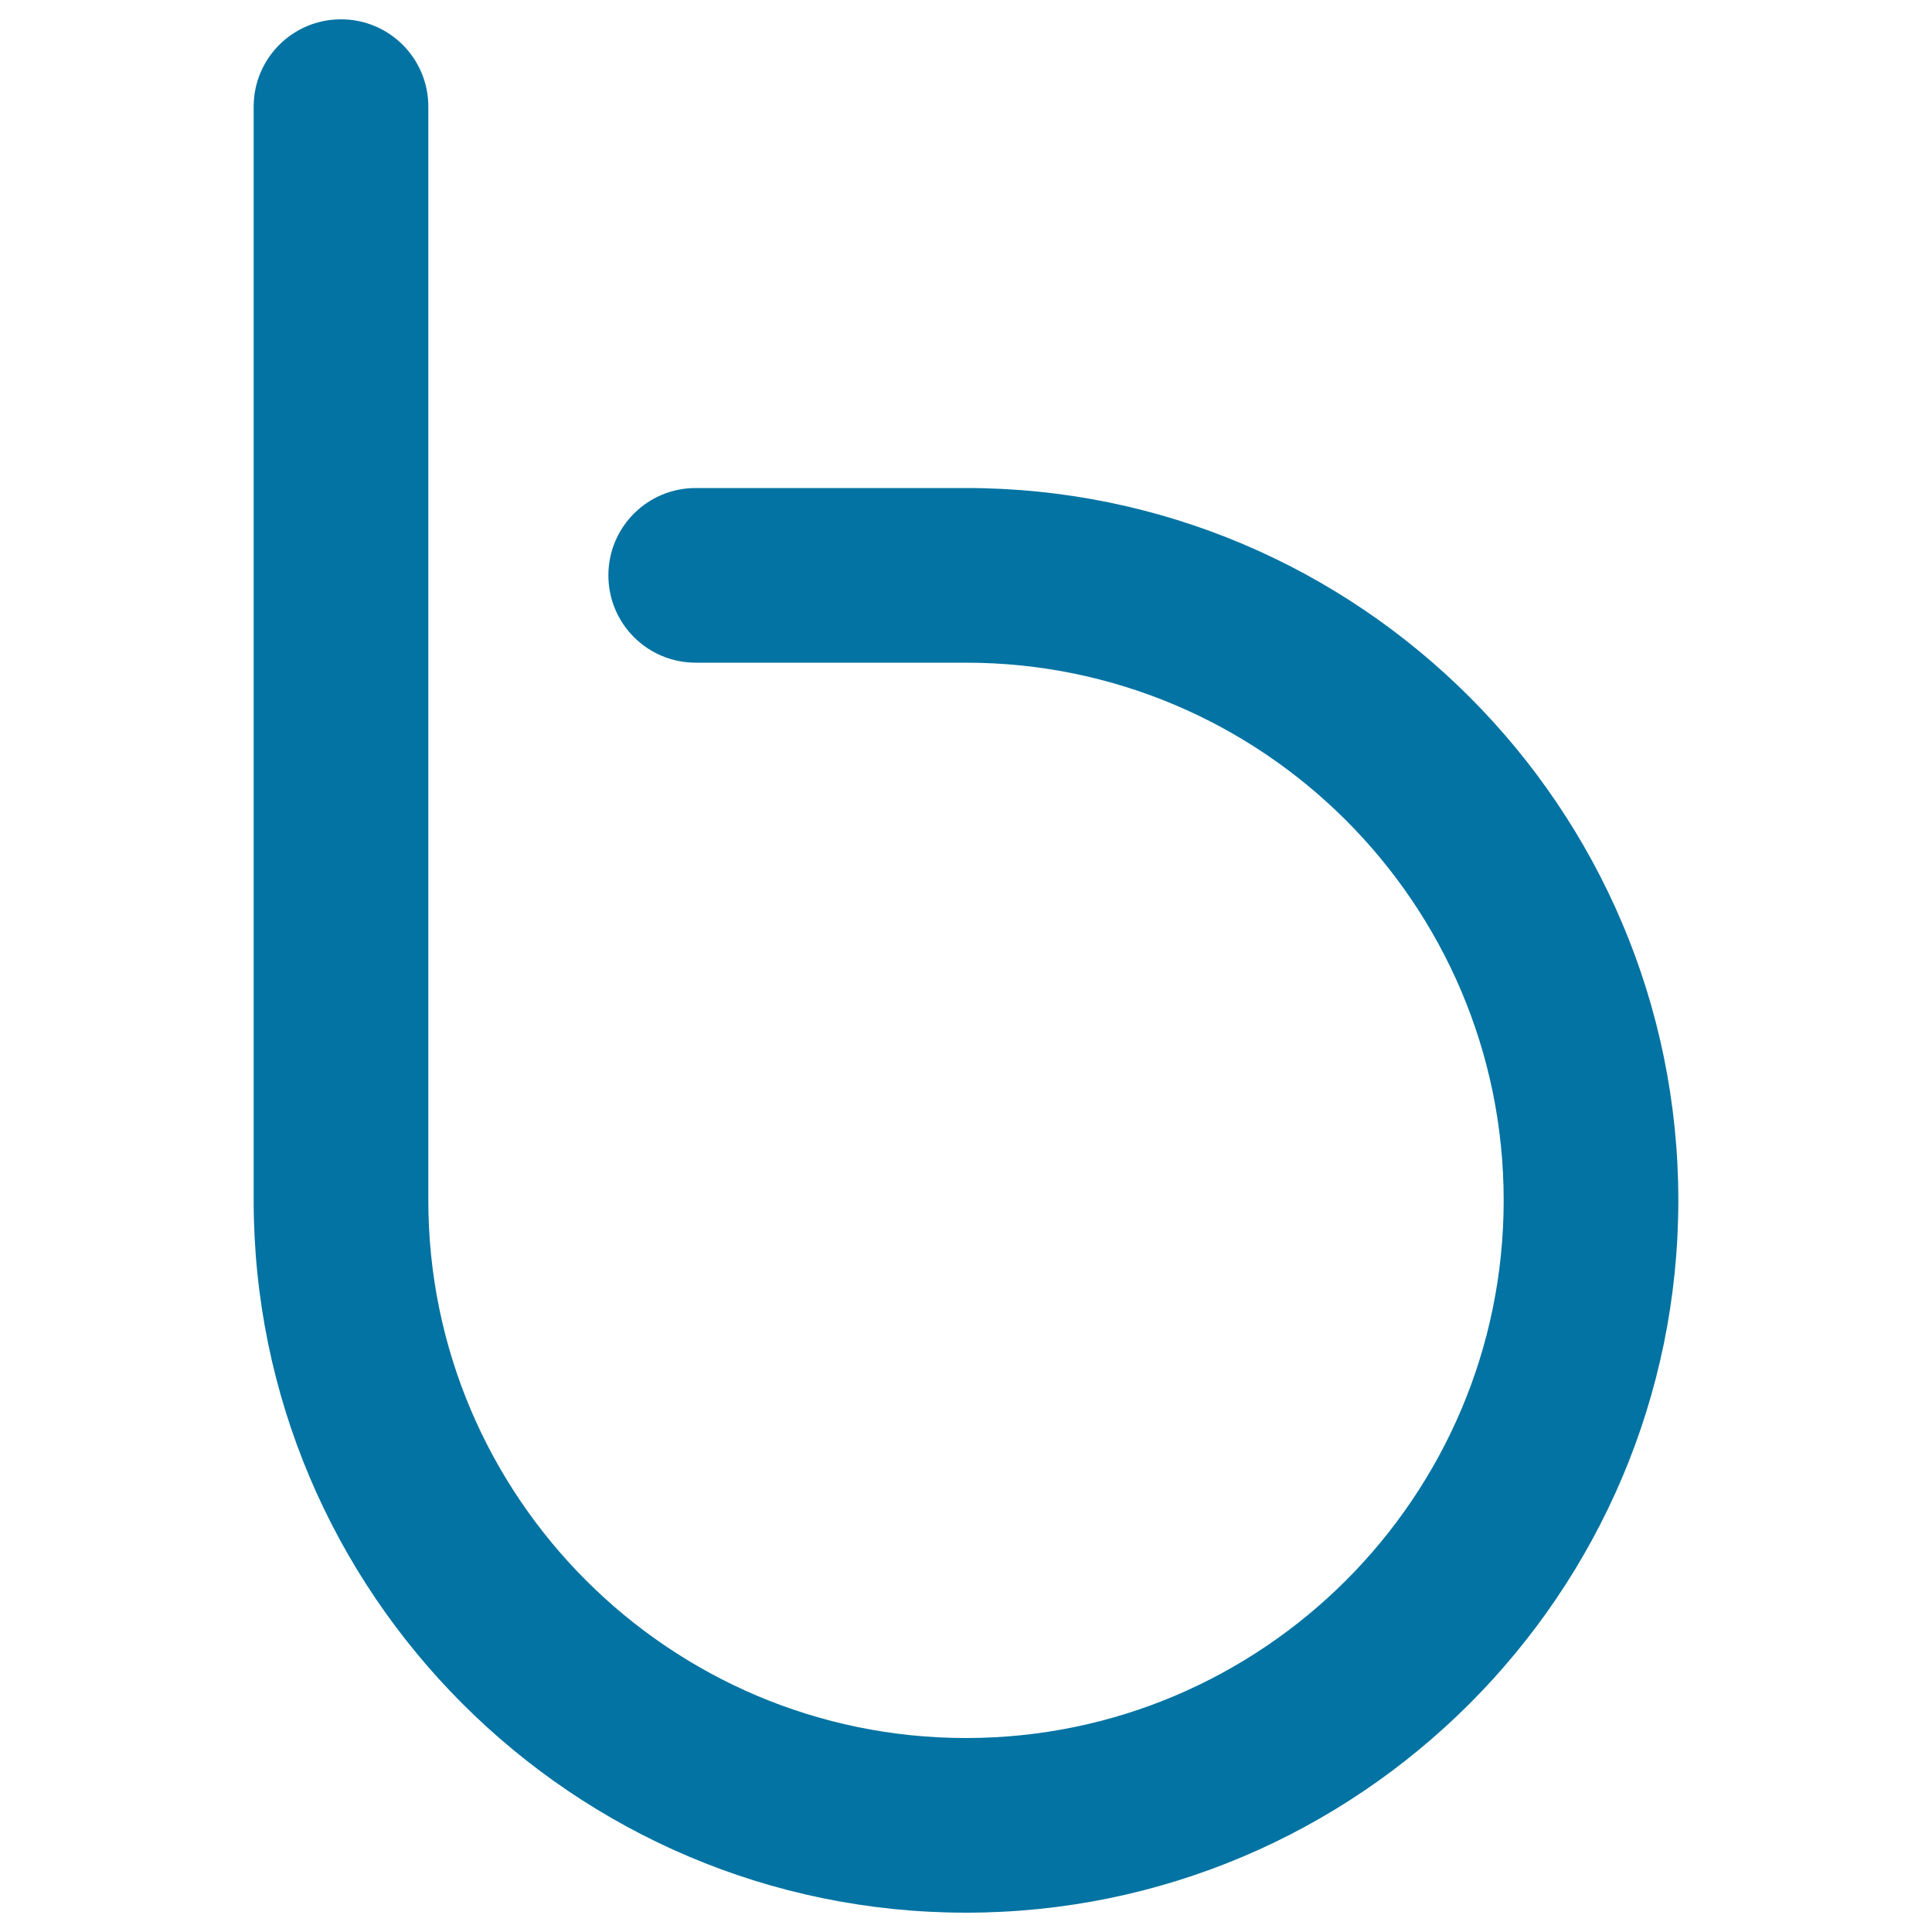 <svg xmlns="http://www.w3.org/2000/svg" viewBox="0 0 1000 1000" style="fill:#0273a2">
<title>Bebo Logo SVG icon</title>
<path d="M500,252.6H360.1c-25,0-45.2,20.2-45.2,45.2c0,25,20.2,45.2,45.2,45.2H500c153.4,0,278.3,124.8,278.3,278.3c0,153.4-124.8,278.3-278.3,278.3c-153.4,0-278.3-124.8-278.3-278.3V297.8V55.2c0-25-20.2-45.2-45.2-45.2s-45.2,20.2-45.2,45.2v242.6v323.5C131.3,824.6,296.7,990,500,990c203.3,0,368.7-165.4,368.7-368.7C868.7,418,703.3,252.6,500,252.6z"/>
</svg>